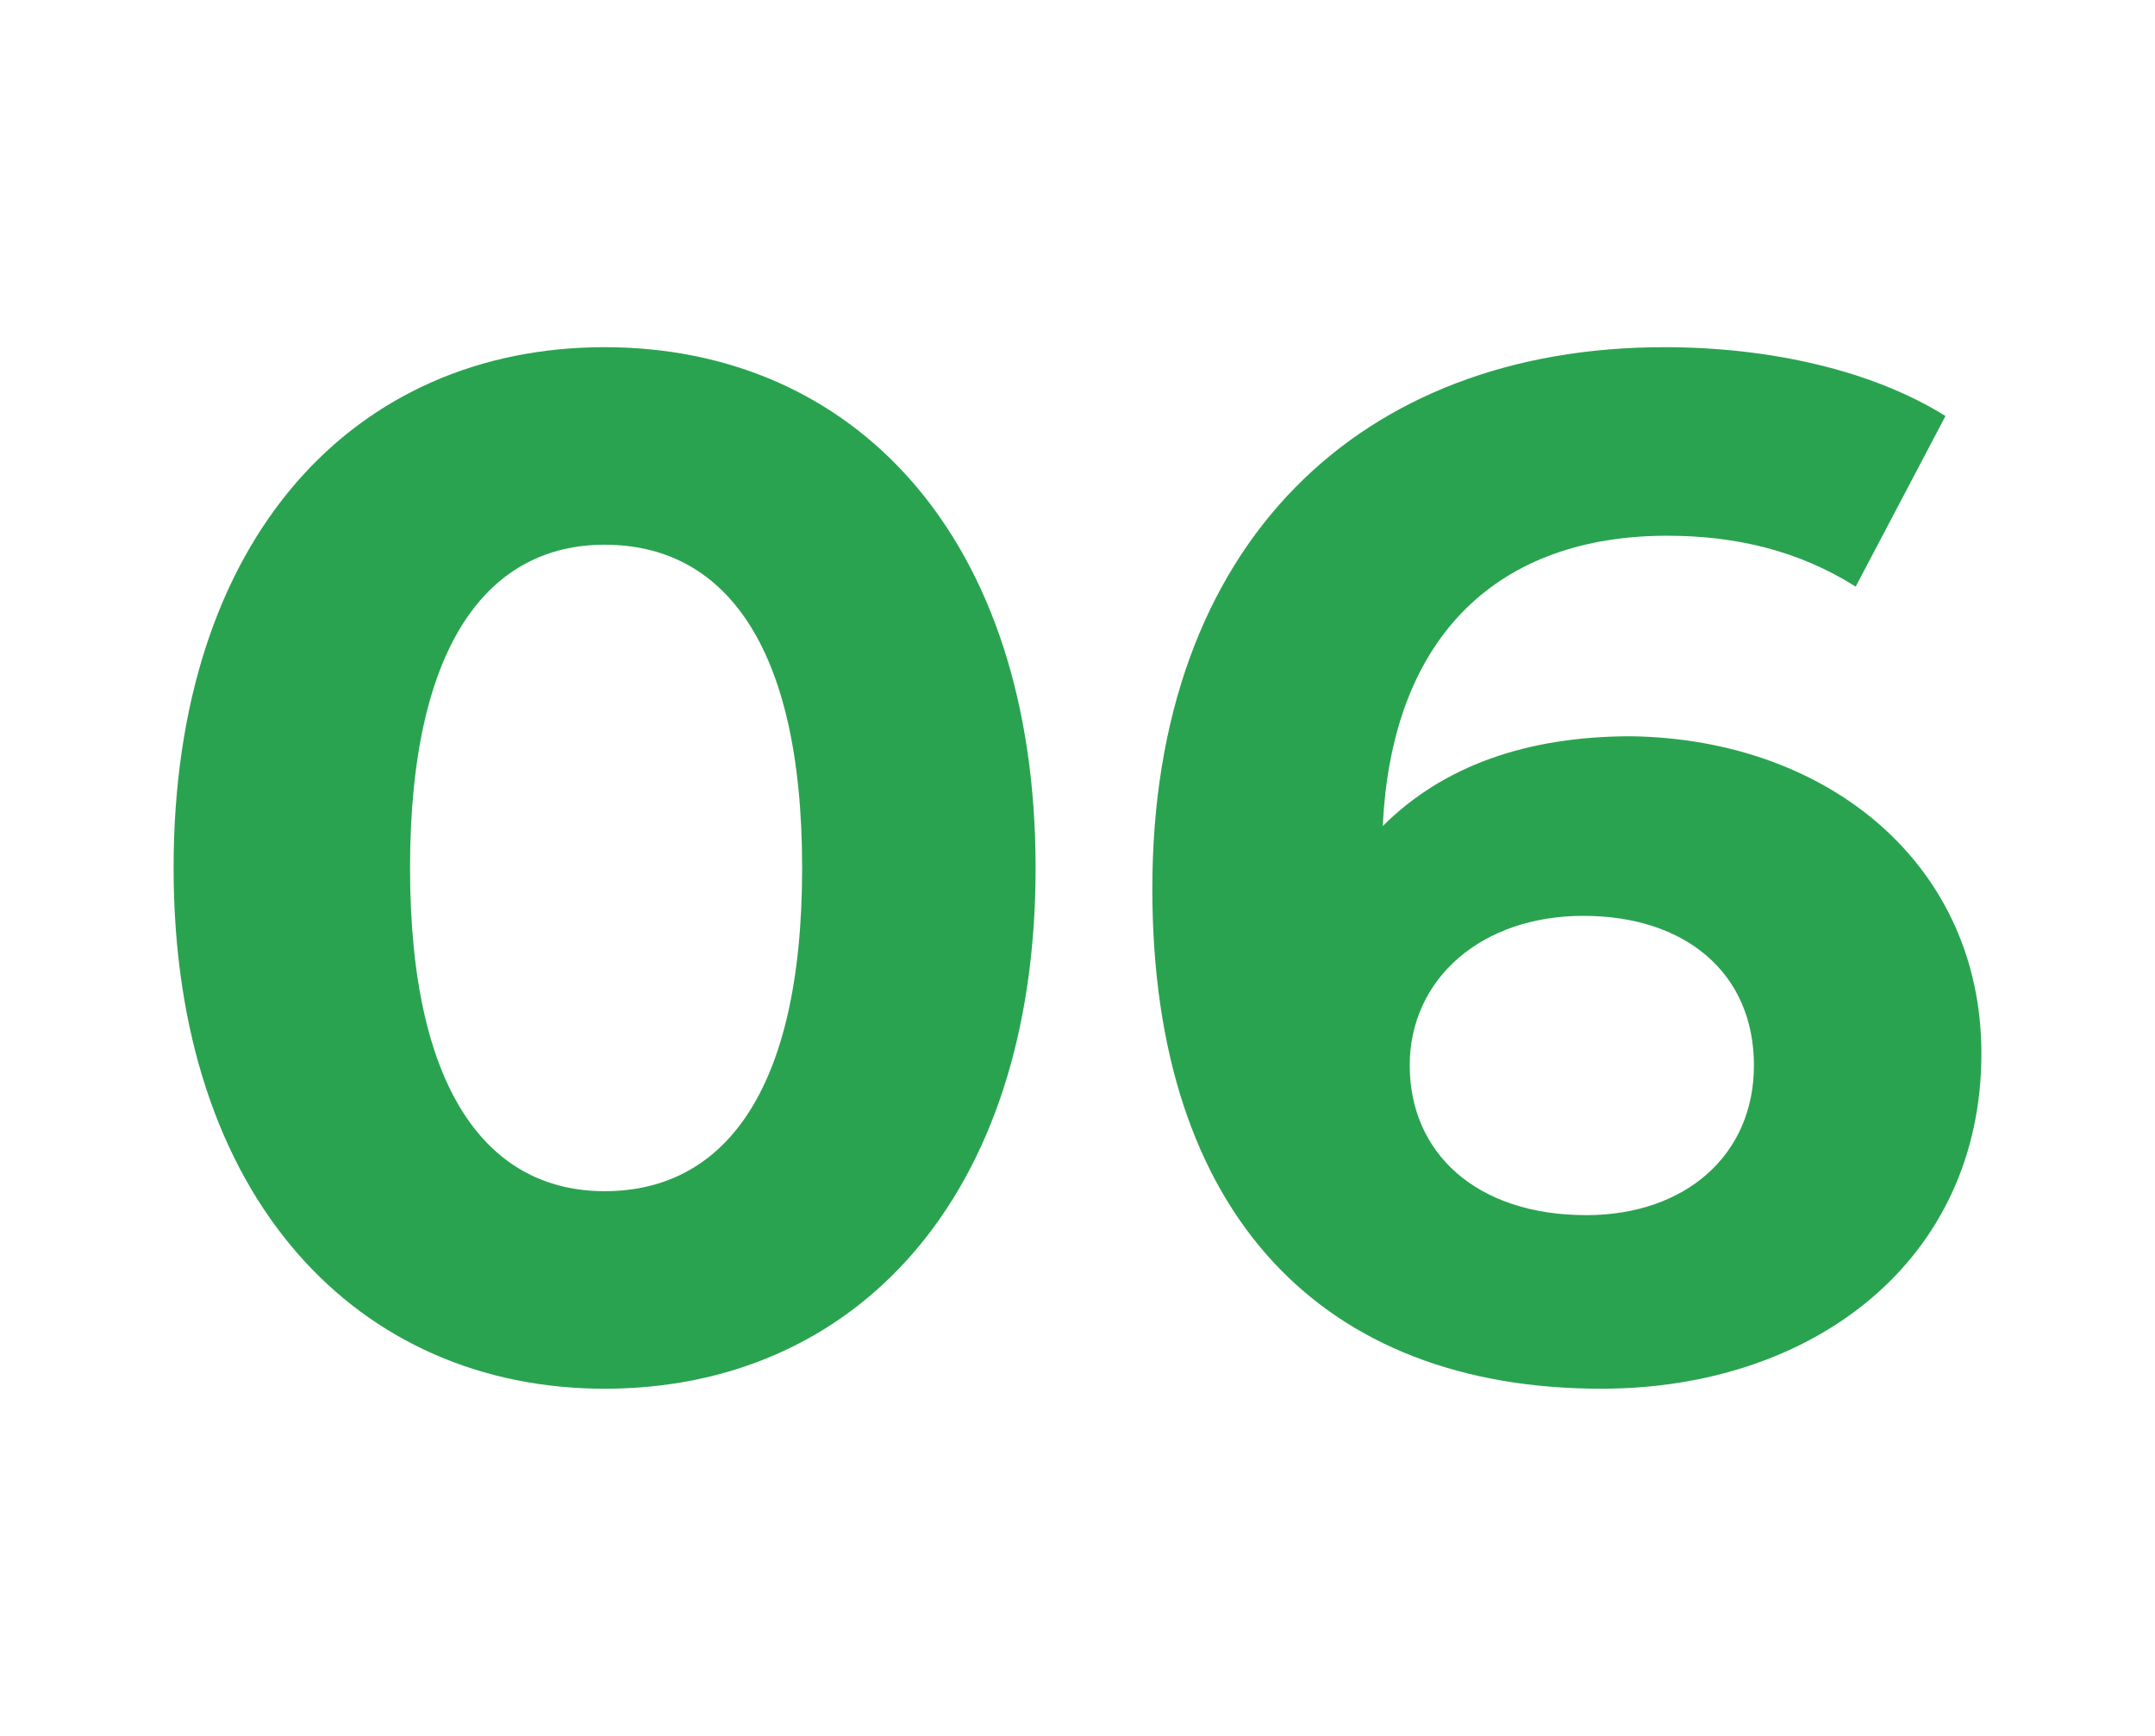 <?xml version="1.0" encoding="utf-8"?>
<!-- Generator: Adobe Illustrator 27.4.0, SVG Export Plug-In . SVG Version: 6.00 Build 0)  -->
<svg version="1.1" id="Warstwa_1" xmlns="http://www.w3.org/2000/svg" xmlns:xlink="http://www.w3.org/1999/xlink" x="0px" y="0px"
	 viewBox="0 0 72 58" style="enable-background:new 0 0 72 58;" xml:space="preserve">
<style type="text/css">
	.st0{enable-background:new    ;}
	.st1{fill:#2AA350;}
</style>
<g class="st0">
	<path class="st1" d="M5.8,29c0-11.1,6.1-17.4,14.4-17.4c8.3,0,14.4,6.3,14.4,17.4s-6.1,17.4-14.4,17.4C12,46.4,5.8,40.1,5.8,29z
		 M26.8,29c0-7.6-2.7-10.8-6.6-10.8c-3.8,0-6.5,3.2-6.5,10.8s2.7,10.8,6.5,10.8C24.1,39.8,26.8,36.6,26.8,29z"/>
	<path class="st1" d="M66.2,35.2c0,6.9-5.6,11.2-12.7,11.2c-9.3,0-15-5.8-15-16.7c0-11.6,7-18.1,17.1-18.1c3.6,0,7,0.8,9.4,2.3
		L62,19.6c-1.9-1.2-4-1.7-6.3-1.7c-5.6,0-9.2,3.3-9.5,9.7c2-2,4.8-3,8.3-3C61.1,24.7,66.2,28.9,66.2,35.2z M58.6,35.6
		c0-3.1-2.3-5-5.7-5c-3.4,0-5.8,2.1-5.8,5c0,2.9,2.2,5,5.9,5C56.3,40.6,58.6,38.6,58.6,35.6z"/>
</g>
</svg>
